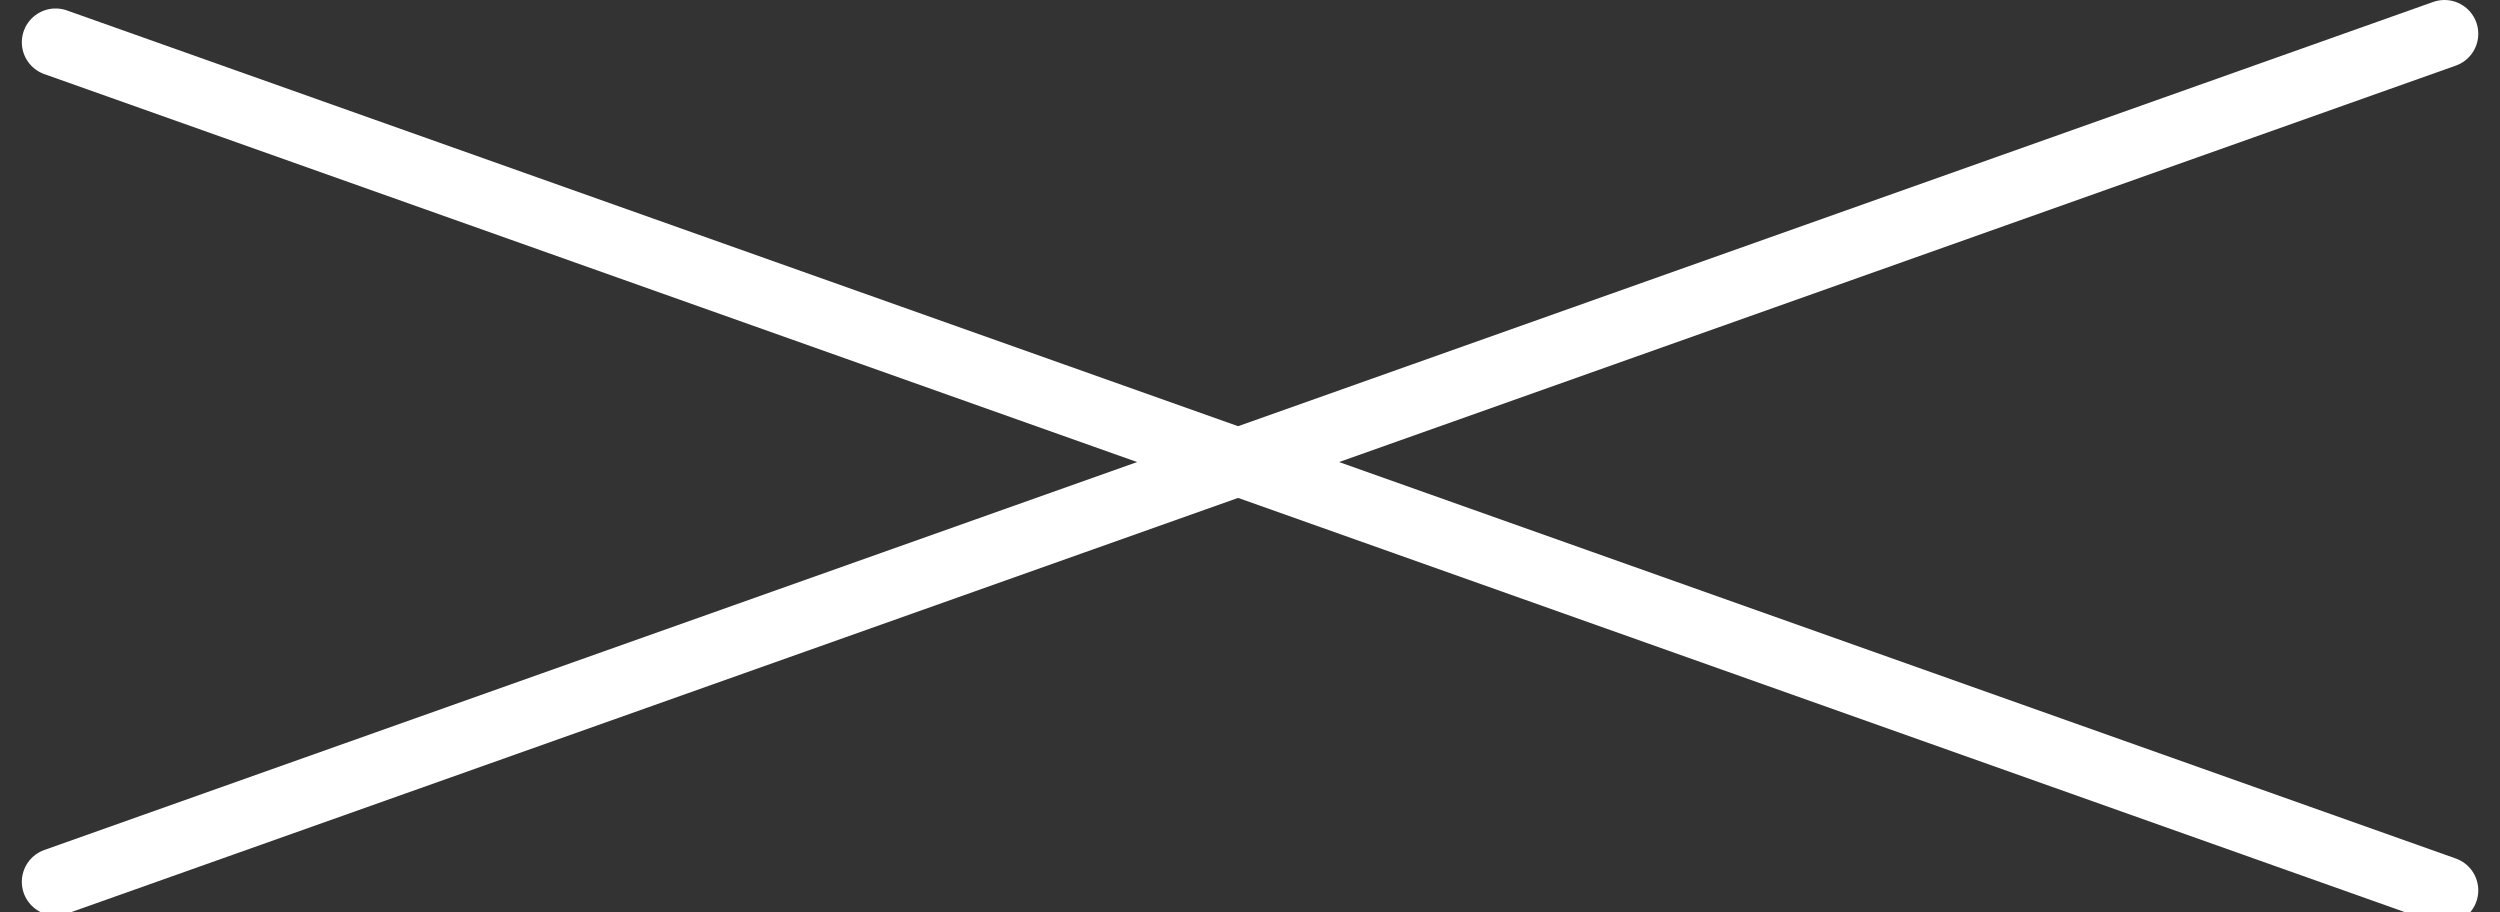 <?xml version="1.0" encoding="UTF-8"?> <svg xmlns="http://www.w3.org/2000/svg" width="74" height="27" viewBox="0 0 74 27" fill="none"><rect x="0" y="0" width="74" height="27" fill="#333333" stroke="none"/><path d="M1.646 26.102L72.357 1" stroke="white" stroke-width="2" stroke-linecap="round"></path><path d="M72.357 26.354L1.646 1.251" stroke="white" stroke-width="2" stroke-linecap="round"></path></svg> 